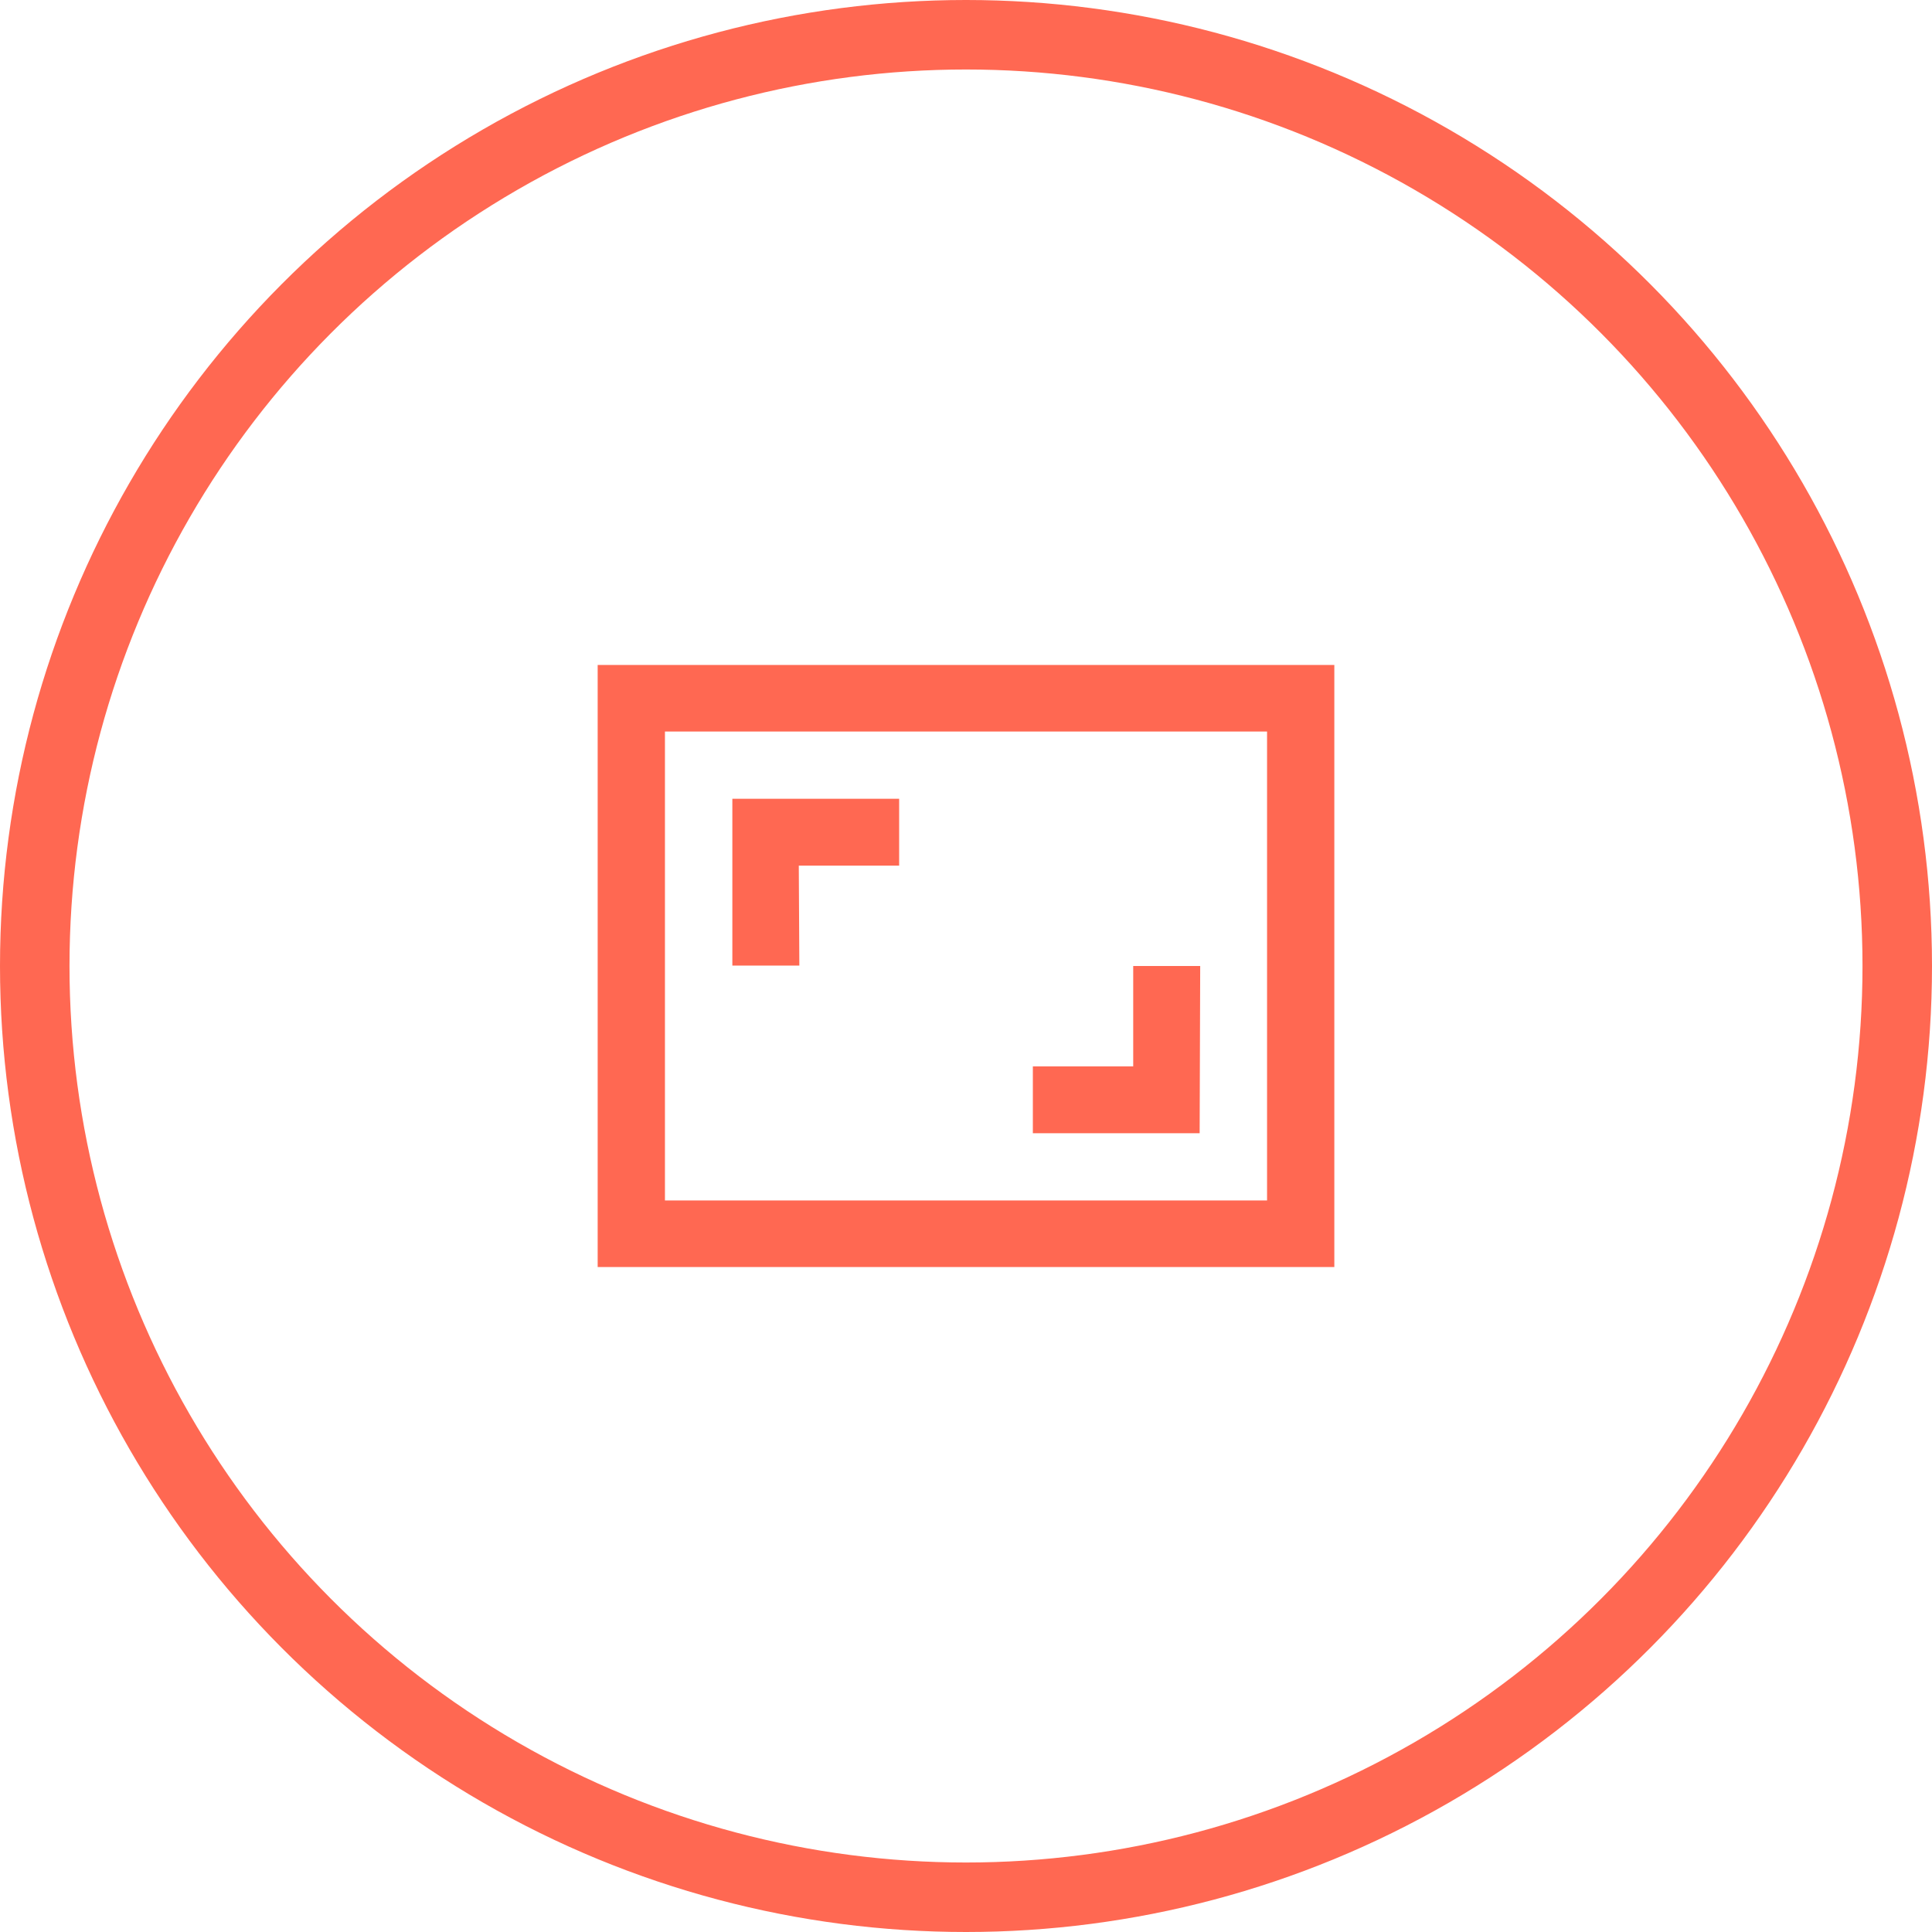 <svg id="Layer_2" data-name="Layer 2" xmlns="http://www.w3.org/2000/svg" viewBox="0 0 139 139"><defs><style>.cls-1{fill:none;stroke:#ff6852;stroke-miterlimit:10;stroke-width:5px;}.cls-2{fill:#ff6852;}</style></defs><circle class="cls-1" cx="69.5" cy="69.5" r="67"/><path class="cls-2" d="M86.35,69.5H81.53v7.22H74.31v4.81h12ZM57.47,62.28h7.22V57.47h-12v12h4.82ZM96,47.84H43V91.16H96ZM91.16,86.37H47.84V52.63H91.16Z"/></svg>